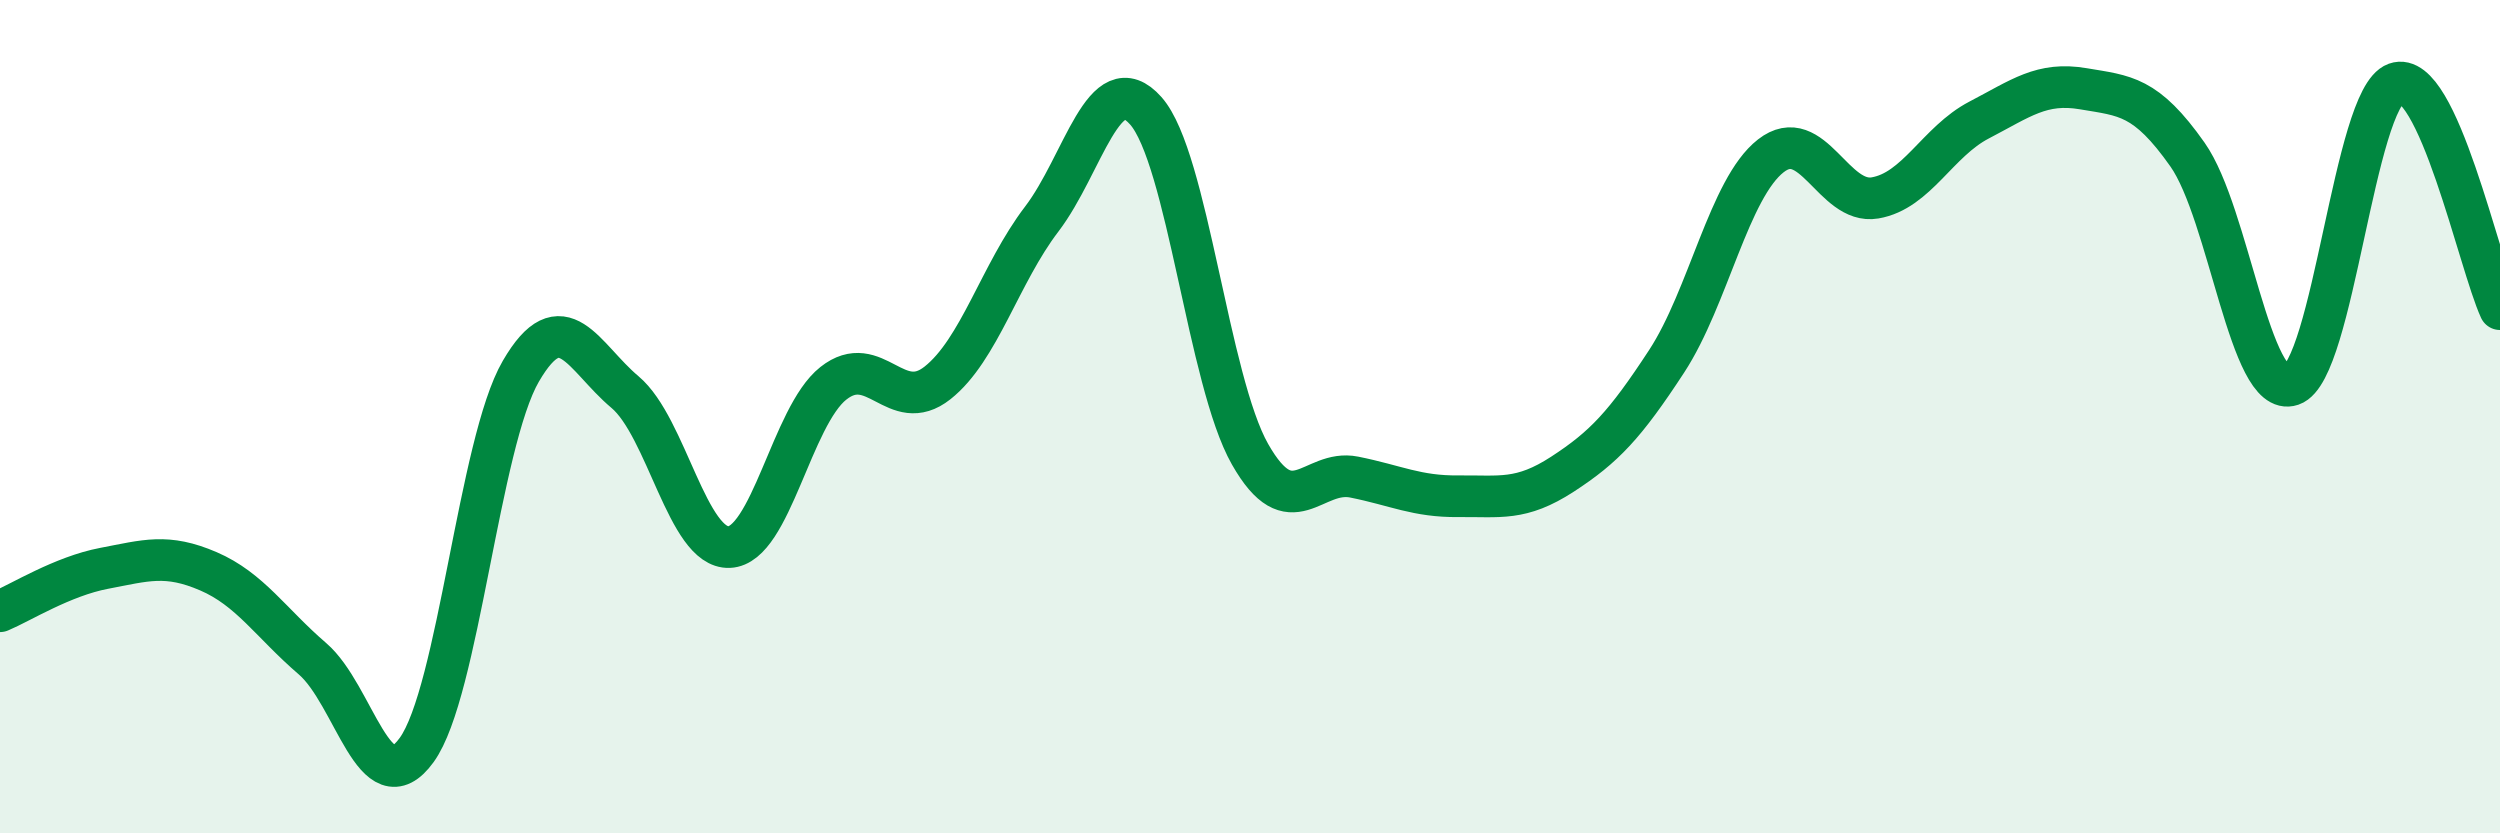 
    <svg width="60" height="20" viewBox="0 0 60 20" xmlns="http://www.w3.org/2000/svg">
      <path
        d="M 0,14.67 C 0.5,14.46 1.5,13.83 2.5,13.64 C 3.5,13.45 4,13.28 5,13.71 C 6,14.14 6.5,14.95 7.5,15.81 C 8.5,16.67 9,19.38 10,18 C 11,16.62 11.5,10.63 12.5,8.91 C 13.5,7.19 14,8.57 15,9.41 C 16,10.25 16.5,13.17 17.5,13.13 C 18.5,13.09 19,9.99 20,9.2 C 21,8.41 21.5,9.98 22.5,9.19 C 23.5,8.4 24,6.57 25,5.26 C 26,3.95 26.5,1.53 27.5,2.66 C 28.5,3.79 29,9.14 30,10.9 C 31,12.66 31.5,11.25 32.5,11.45 C 33.5,11.65 34,11.92 35,11.91 C 36,11.9 36.5,12.03 37.5,11.38 C 38.5,10.73 39,10.2 40,8.67 C 41,7.14 41.5,4.52 42.5,3.74 C 43.5,2.96 44,4.92 45,4.75 C 46,4.58 46.5,3.4 47.5,2.88 C 48.5,2.36 49,1.96 50,2.13 C 51,2.3 51.5,2.29 52.5,3.71 C 53.5,5.13 54,9.58 55,9.24 C 56,8.9 56.5,2.36 57.5,2 C 58.5,1.64 59.5,6.34 60,7.42L60 20L0 20Z"
        fill="#008740"
        opacity="0.1"
        stroke-linecap="round"
        stroke-linejoin="round"
      />
      <path
        d="M 0,14.67 C 0.5,14.46 1.5,13.83 2.5,13.64 C 3.5,13.45 4,13.28 5,13.71 C 6,14.14 6.5,14.95 7.5,15.81 C 8.5,16.67 9,19.38 10,18 C 11,16.62 11.5,10.63 12.5,8.91 C 13.5,7.19 14,8.57 15,9.41 C 16,10.25 16.5,13.17 17.5,13.13 C 18.5,13.09 19,9.99 20,9.2 C 21,8.41 21.5,9.98 22.5,9.19 C 23.5,8.4 24,6.57 25,5.26 C 26,3.95 26.5,1.53 27.5,2.66 C 28.5,3.79 29,9.14 30,10.9 C 31,12.66 31.5,11.25 32.5,11.45 C 33.5,11.65 34,11.92 35,11.91 C 36,11.9 36.5,12.03 37.5,11.38 C 38.5,10.73 39,10.2 40,8.67 C 41,7.14 41.5,4.52 42.5,3.74 C 43.5,2.96 44,4.92 45,4.75 C 46,4.58 46.5,3.4 47.5,2.88 C 48.5,2.36 49,1.96 50,2.13 C 51,2.3 51.5,2.29 52.5,3.71 C 53.5,5.13 54,9.58 55,9.24 C 56,8.9 56.5,2.36 57.5,2 C 58.5,1.64 59.5,6.34 60,7.42"
        stroke="#008740"
        stroke-width="1"
        fill="none"
        stroke-linecap="round"
        stroke-linejoin="round"
      />
    </svg>
  